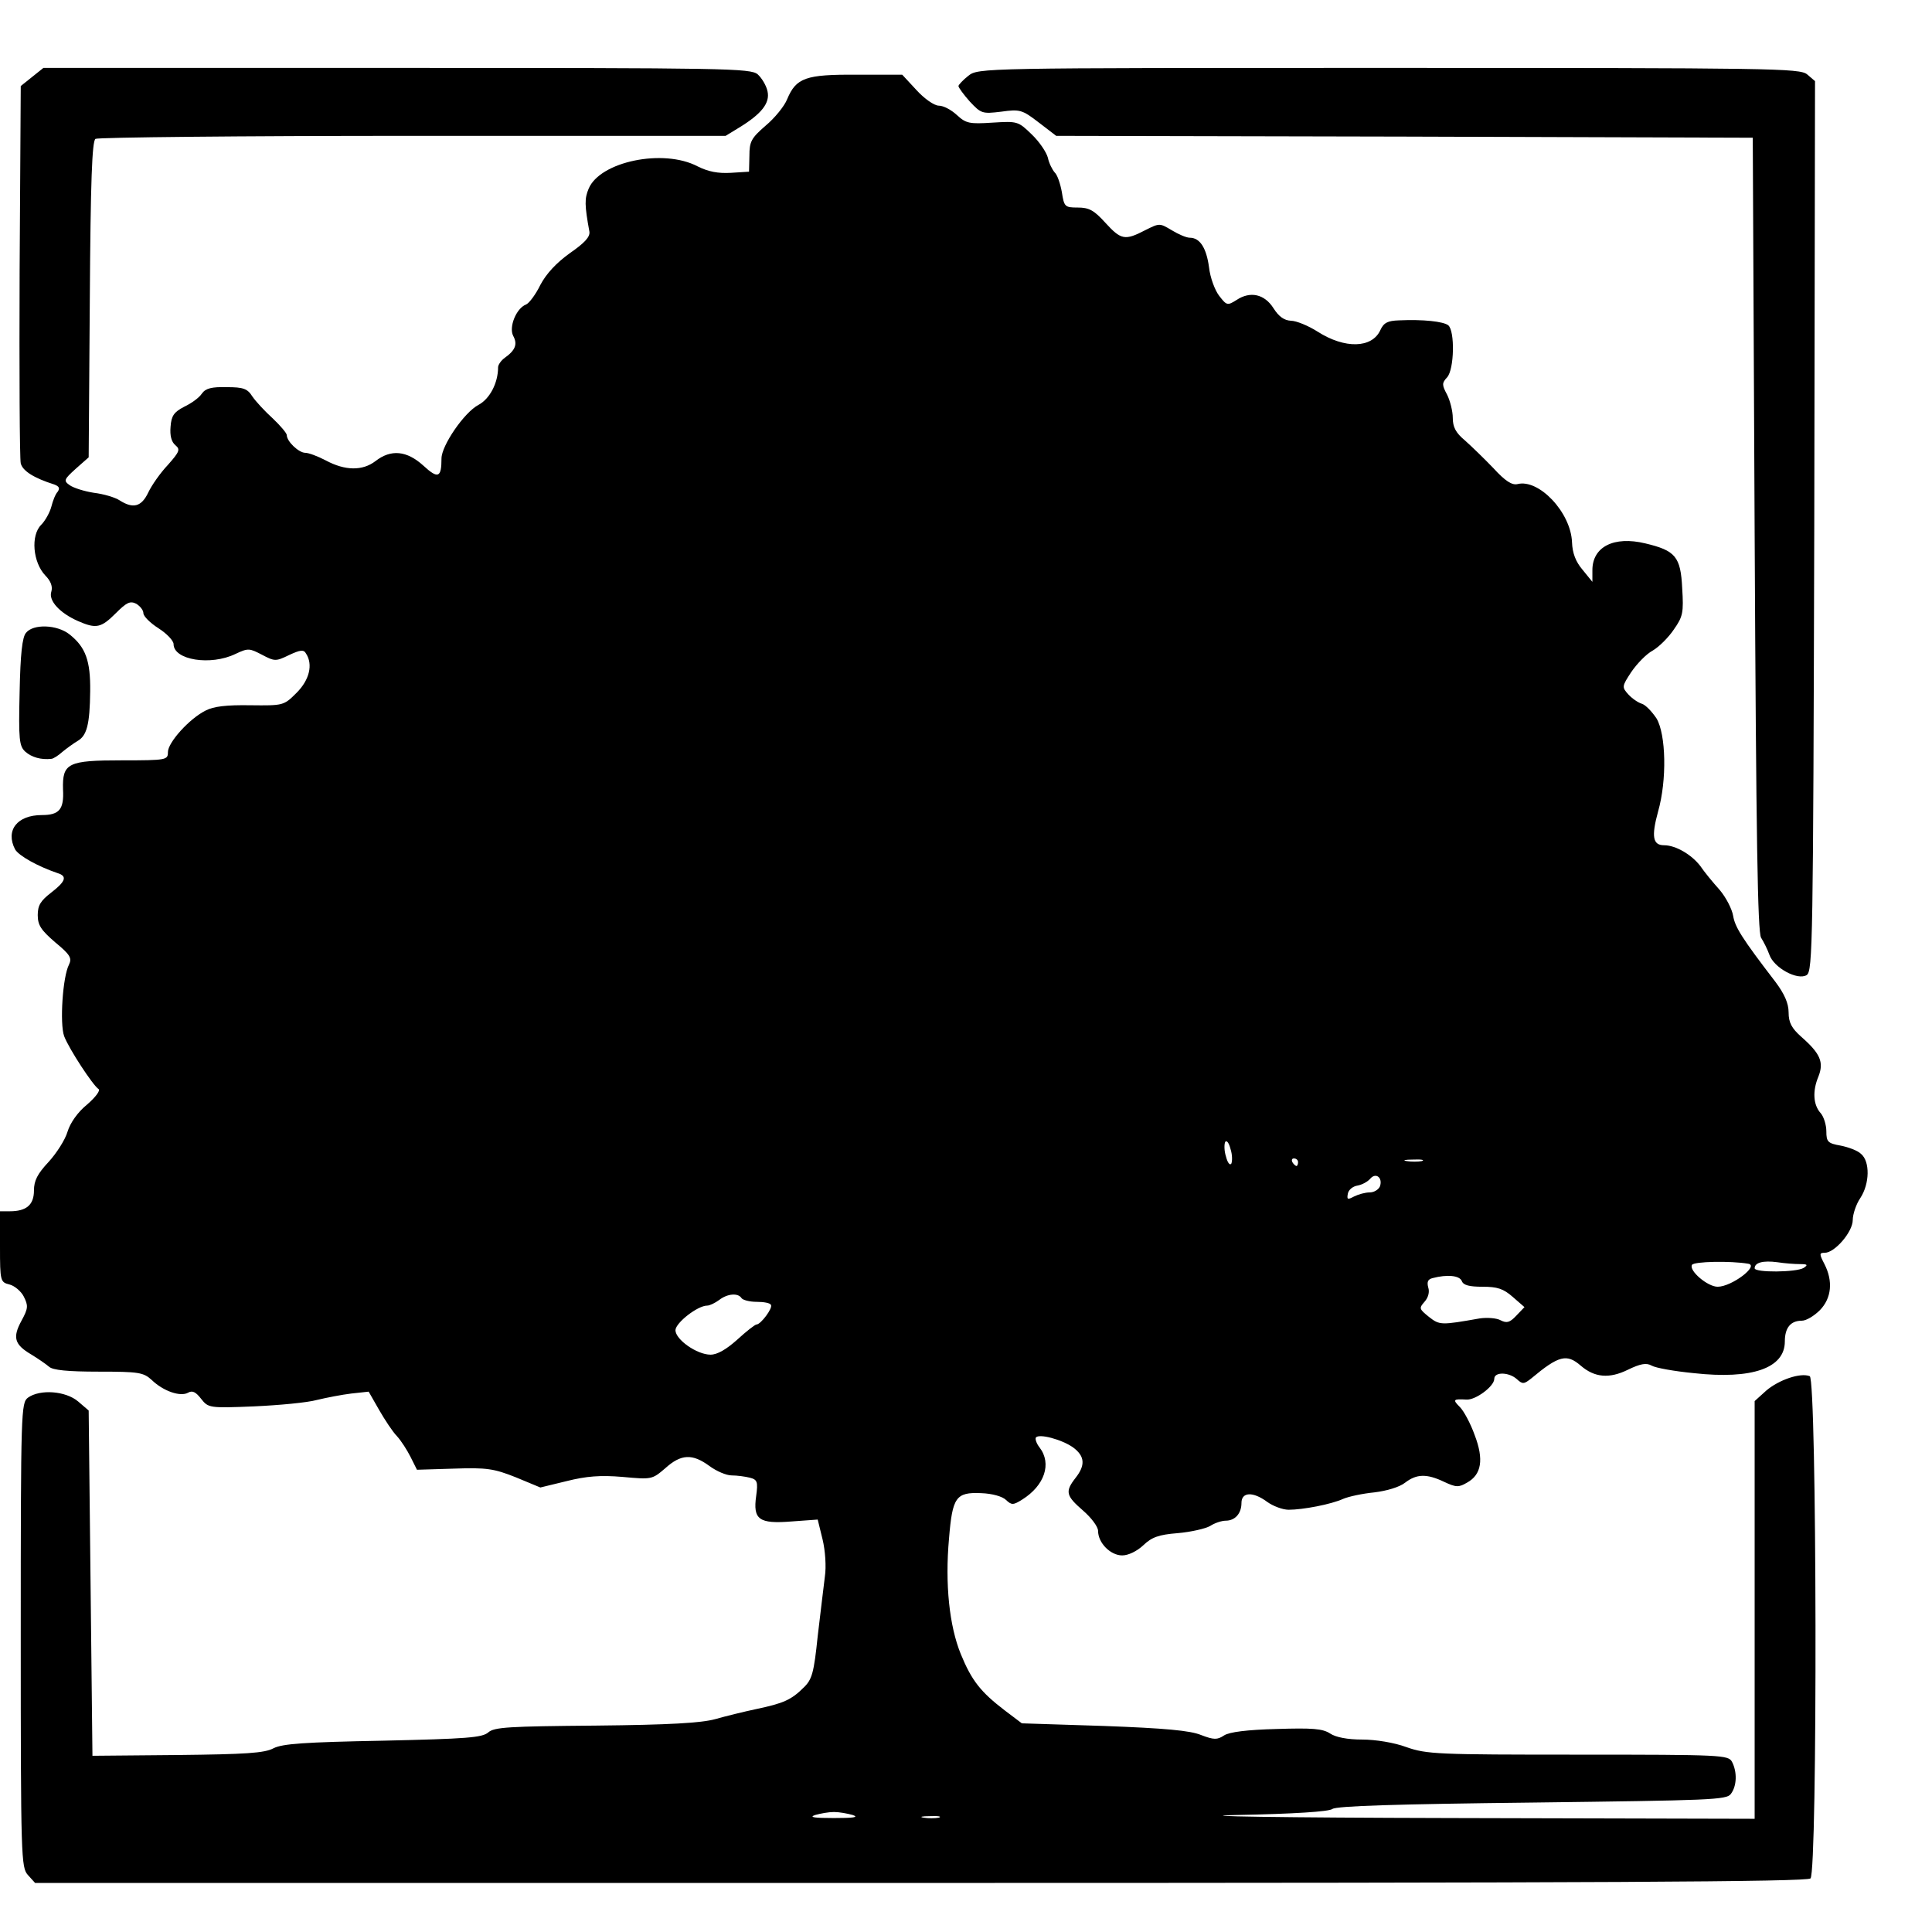 <?xml version="1.0" standalone="no"?>
<!DOCTYPE svg PUBLIC "-//W3C//DTD SVG 20010904//EN"
 "http://www.w3.org/TR/2001/REC-SVG-20010904/DTD/svg10.dtd">
<svg version="1.0" xmlns="http://www.w3.org/2000/svg"
 width="512pt" height="512pt" viewBox="0 0 512 512"
 preserveAspectRatio="xMidYMid meet">
<g transform="translate(0,512) scale(0.1,-0.1)"
fill="#000000" stroke="none">
<path d="M85 4916 l-30 -24 -3 -489 c-1 -268 0 -498 3 -511 5 -20 35 -39 89
-56 13 -5 15 -10 9 -19 -6 -6 -13 -24 -17 -40 -4 -15 -16 -37 -27 -48 -28 -28
-22 -99 11 -134 15 -15 20 -30 16 -43 -8 -24 23 -57 71 -78 48 -21 61 -18 100
21 29 29 38 33 54 25 10 -6 19 -17 19 -25 0 -8 18 -26 40 -40 22 -14 40 -33
40 -42 0 -42 98 -58 164 -26 34 16 37 15 70 -2 34 -18 37 -18 72 -1 30 14 39
15 45 4 19 -29 9 -70 -25 -104 -34 -34 -35 -34 -123 -33 -63 1 -97 -3 -118
-14 -44 -22 -100 -85 -100 -110 0 -21 -3 -22 -122 -22 -143 0 -158 -7 -156
-77 3 -53 -10 -68 -56 -68 -66 0 -97 -41 -71 -91 10 -17 60 -45 113 -63 26 -8
21 -22 -18 -52 -27 -21 -35 -33 -35 -59 0 -27 9 -40 46 -72 40 -33 45 -42 37
-59 -17 -32 -25 -157 -13 -190 13 -34 76 -130 91 -140 6 -3 -7 -21 -30 -41
-25 -20 -45 -49 -52 -72 -6 -21 -29 -57 -50 -80 -30 -32 -39 -50 -39 -76 0
-38 -20 -55 -64 -55 l-26 0 0 -94 c0 -91 1 -94 25 -100 13 -3 31 -18 38 -32
12 -24 12 -31 -6 -64 -24 -44 -19 -63 25 -89 18 -11 40 -26 48 -33 10 -9 49
-13 131 -13 107 0 119 -2 141 -22 31 -30 76 -45 96 -34 12 7 21 2 35 -16 19
-24 21 -25 141 -20 66 3 141 10 166 17 25 6 66 14 91 17 l46 5 28 -49 c15 -26
36 -58 47 -69 11 -12 27 -37 36 -55 l17 -34 98 3 c87 3 106 0 164 -23 l65 -27
70 17 c52 13 89 16 148 11 77 -7 78 -7 113 23 42 38 72 39 117 6 19 -14 45
-25 59 -25 14 0 36 -3 48 -6 20 -5 22 -11 17 -48 -9 -63 7 -75 94 -68 l69 5
13 -53 c7 -29 10 -72 6 -98 -3 -26 -12 -97 -19 -158 -10 -97 -15 -115 -37
-136 -33 -33 -54 -42 -125 -57 -33 -7 -82 -19 -110 -27 -37 -10 -119 -15 -316
-17 -231 -2 -269 -4 -285 -18 -16 -14 -57 -17 -279 -22 -209 -4 -266 -8 -290
-20 -24 -13 -74 -16 -255 -18 l-225 -2 -5 457 -5 458 -28 24 c-33 28 -101 33
-133 10 -18 -14 -19 -32 -19 -629 0 -591 1 -616 19 -636 l19 -21 2347 0 c1811
0 2349 3 2358 12 19 19 17 1324 -2 1331 -25 10 -82 -10 -115 -38 l-31 -28 0
-554 0 -553 -807 2 c-445 1 -700 5 -567 8 154 3 246 9 255 16 10 8 173 13 529
17 474 6 516 7 527 23 16 21 17 58 3 85 -10 18 -25 19 -408 19 -372 0 -401 1
-455 20 -32 12 -82 20 -117 20 -39 0 -70 6 -85 16 -20 13 -47 15 -142 12 -78
-2 -125 -8 -139 -17 -18 -12 -27 -12 -61 1 -29 12 -96 18 -257 24 l-218 7 -45
34 c-64 49 -88 79 -117 150 -30 74 -42 184 -31 306 9 109 18 123 85 120 30 -1
57 -9 66 -18 15 -14 19 -14 43 1 59 37 79 95 46 138 -8 10 -12 22 -10 26 7 12
70 -5 99 -26 31 -23 33 -47 6 -81 -28 -36 -25 -47 20 -86 22 -19 40 -43 40
-54 0 -32 33 -65 64 -65 16 0 39 11 56 27 22 21 40 28 91 32 35 3 74 12 86 19
12 8 31 14 41 14 25 0 42 19 42 47 0 29 30 31 68 3 15 -11 41 -21 57 -21 37 0
112 14 145 29 14 6 51 14 82 17 33 4 67 14 82 26 30 23 57 24 103 2 32 -15 39
-15 61 -2 38 21 45 61 20 126 -11 31 -29 64 -39 74 -20 20 -18 22 17 20 24 -2
74 35 74 55 0 19 39 18 60 -1 15 -14 19 -13 38 2 73 61 94 66 131 34 37 -32
76 -35 125 -11 33 16 49 19 63 11 10 -6 60 -15 112 -20 154 -17 241 13 241 84
0 36 15 55 45 55 12 0 33 13 48 28 31 32 35 77 12 122 -14 27 -14 30 1 30 26
0 74 55 74 87 0 15 9 42 20 58 25 38 26 97 2 117 -9 9 -34 18 -54 22 -34 6
-38 10 -38 38 0 17 -7 39 -15 48 -20 22 -22 59 -6 97 15 38 5 61 -45 105 -26
23 -34 38 -34 65 0 24 -11 49 -35 81 -89 116 -107 145 -112 175 -3 18 -19 49
-36 69 -18 20 -41 48 -51 63 -23 30 -65 55 -96 55 -30 0 -34 23 -16 89 24 84
21 205 -4 247 -12 18 -29 36 -39 39 -10 3 -26 14 -36 25 -17 19 -17 21 8 59
15 22 40 48 57 57 17 10 42 35 56 56 24 34 26 45 22 109 -4 84 -18 100 -98
119 -83 20 -140 -9 -140 -71 l0 -31 -26 32 c-18 21 -27 44 -28 73 -3 79 -88
169 -145 154 -14 -3 -32 8 -63 42 -24 25 -58 58 -76 74 -24 20 -32 35 -32 60
0 17 -7 45 -15 61 -14 26 -14 31 0 46 19 21 21 123 3 138 -13 10 -66 16 -131
13 -29 -1 -40 -6 -49 -26 -22 -48 -94 -50 -166 -4 -25 16 -57 29 -71 29 -18 1
-32 11 -46 33 -24 38 -62 46 -98 22 -24 -15 -26 -15 -46 11 -11 14 -24 48 -27
76 -7 51 -24 78 -51 78 -9 0 -30 9 -48 20 -32 19 -32 19 -70 0 -54 -28 -64
-26 -106 20 -30 33 -43 40 -73 40 -34 0 -36 2 -42 41 -4 22 -12 46 -19 52 -6
7 -15 24 -18 39 -4 15 -23 43 -43 62 -36 35 -38 35 -104 31 -61 -4 -70 -2 -94
20 -15 14 -36 25 -48 25 -12 0 -38 18 -59 41 l-38 41 -120 0 c-136 1 -161 -8
-185 -65 -7 -18 -33 -50 -57 -70 -38 -33 -43 -42 -43 -80 l-1 -42 -48 -3 c-34
-2 -60 3 -88 17 -91 48 -259 13 -289 -59 -11 -26 -11 -43 2 -114 2 -14 -13
-30 -52 -57 -36 -26 -62 -54 -78 -84 -12 -25 -30 -49 -38 -52 -26 -10 -46 -60
-34 -83 12 -22 6 -38 -22 -58 -10 -7 -18 -19 -18 -25 0 -42 -22 -84 -52 -100
-38 -20 -98 -108 -98 -142 0 -51 -9 -55 -48 -19 -44 40 -86 44 -127 12 -34
-26 -80 -26 -132 2 -21 11 -45 20 -54 20 -17 0 -49 30 -49 47 0 5 -17 25 -37
44 -21 19 -45 45 -54 58 -13 21 -24 25 -68 25 -40 1 -56 -3 -66 -17 -7 -11
-28 -26 -47 -35 -27 -14 -34 -24 -36 -53 -2 -23 2 -40 13 -49 13 -11 11 -17
-20 -52 -20 -21 -43 -54 -52 -73 -18 -38 -40 -44 -76 -21 -12 8 -43 17 -68 20
-26 4 -54 13 -64 20 -17 12 -16 15 16 44 l34 30 3 418 c2 315 6 420 15 426 7
4 385 8 841 8 l829 0 36 22 c59 36 82 65 75 96 -3 15 -15 35 -26 45 -19 16
-79 17 -957 17 l-936 0 -30 -24z m3178 -2880 c-4 -5 -10 3 -14 19 -5 15 -5 33
-2 39 4 5 10 -3 14 -19 5 -15 5 -33 2 -39z m177 4 c0 -5 -2 -10 -4 -10 -3 0
-8 5 -11 10 -3 6 -1 10 4 10 6 0 11 -4 11 -10z m328 3 c-10 -2 -28 -2 -40 0
-13 2 -5 4 17 4 22 1 32 -1 23 -4z m-111 -67 c-4 -9 -16 -16 -27 -16 -12 0
-30 -5 -42 -11 -17 -9 -19 -8 -16 8 2 10 13 19 25 21 12 2 27 10 34 18 15 18
34 3 26 -20z m976 -205 c30 -5 -44 -61 -81 -61 -27 0 -77 43 -68 58 5 9 102
11 149 3z m137 -1 c20 0 22 -2 10 -10 -19 -12 -130 -13 -130 -1 0 15 22 21 60
16 19 -3 46 -5 60 -5z m-896 -45 c4 -11 20 -15 55 -15 39 0 55 -5 80 -27 l31
-27 -22 -23 c-17 -18 -25 -20 -41 -12 -10 6 -36 8 -56 5 -102 -18 -106 -18
-134 4 -26 21 -27 23 -12 40 10 11 14 26 10 38 -4 15 -1 22 12 25 38 10 71 7
77 -8z m-1909 -45 c3 -5 21 -10 40 -10 19 0 36 -3 38 -8 6 -8 -27 -52 -38 -52
-4 0 -27 -18 -51 -40 -29 -26 -53 -40 -71 -40 -36 0 -93 40 -93 65 1 20 59 65
84 65 7 0 21 7 32 15 22 17 50 19 59 5z m295 -1370 c17 -6 2 -8 -50 -8 -52 0
-67 2 -50 8 14 4 36 8 50 8 14 0 36 -4 50 -8z m228 -7 c-10 -2 -28 -2 -40 0
-13 2 -5 4 17 4 22 1 32 -1 23 -4z"/>
<path d="M2566 4919 c-14 -11 -26 -24 -26 -27 0 -4 14 -23 30 -41 30 -32 33
-33 83 -27 50 7 56 5 99 -28 l47 -36 923 -2 923 -3 5 -1050 c4 -815 8 -1054
17 -1070 7 -11 17 -31 22 -45 12 -35 75 -69 99 -54 16 11 17 84 20 1190 l2
1179 -21 18 c-20 16 -88 17 -1109 17 -1085 0 -1087 0 -1114 -21z"/>
<path d="M69 3443 c-10 -11 -15 -56 -17 -157 -3 -127 -1 -143 15 -158 17 -15
42 -22 69 -19 5 0 19 9 30 19 11 9 29 22 39 28 25 14 33 43 34 132 1 81 -12
117 -55 151 -33 26 -96 28 -115 4z"/>
</g>
</svg>
